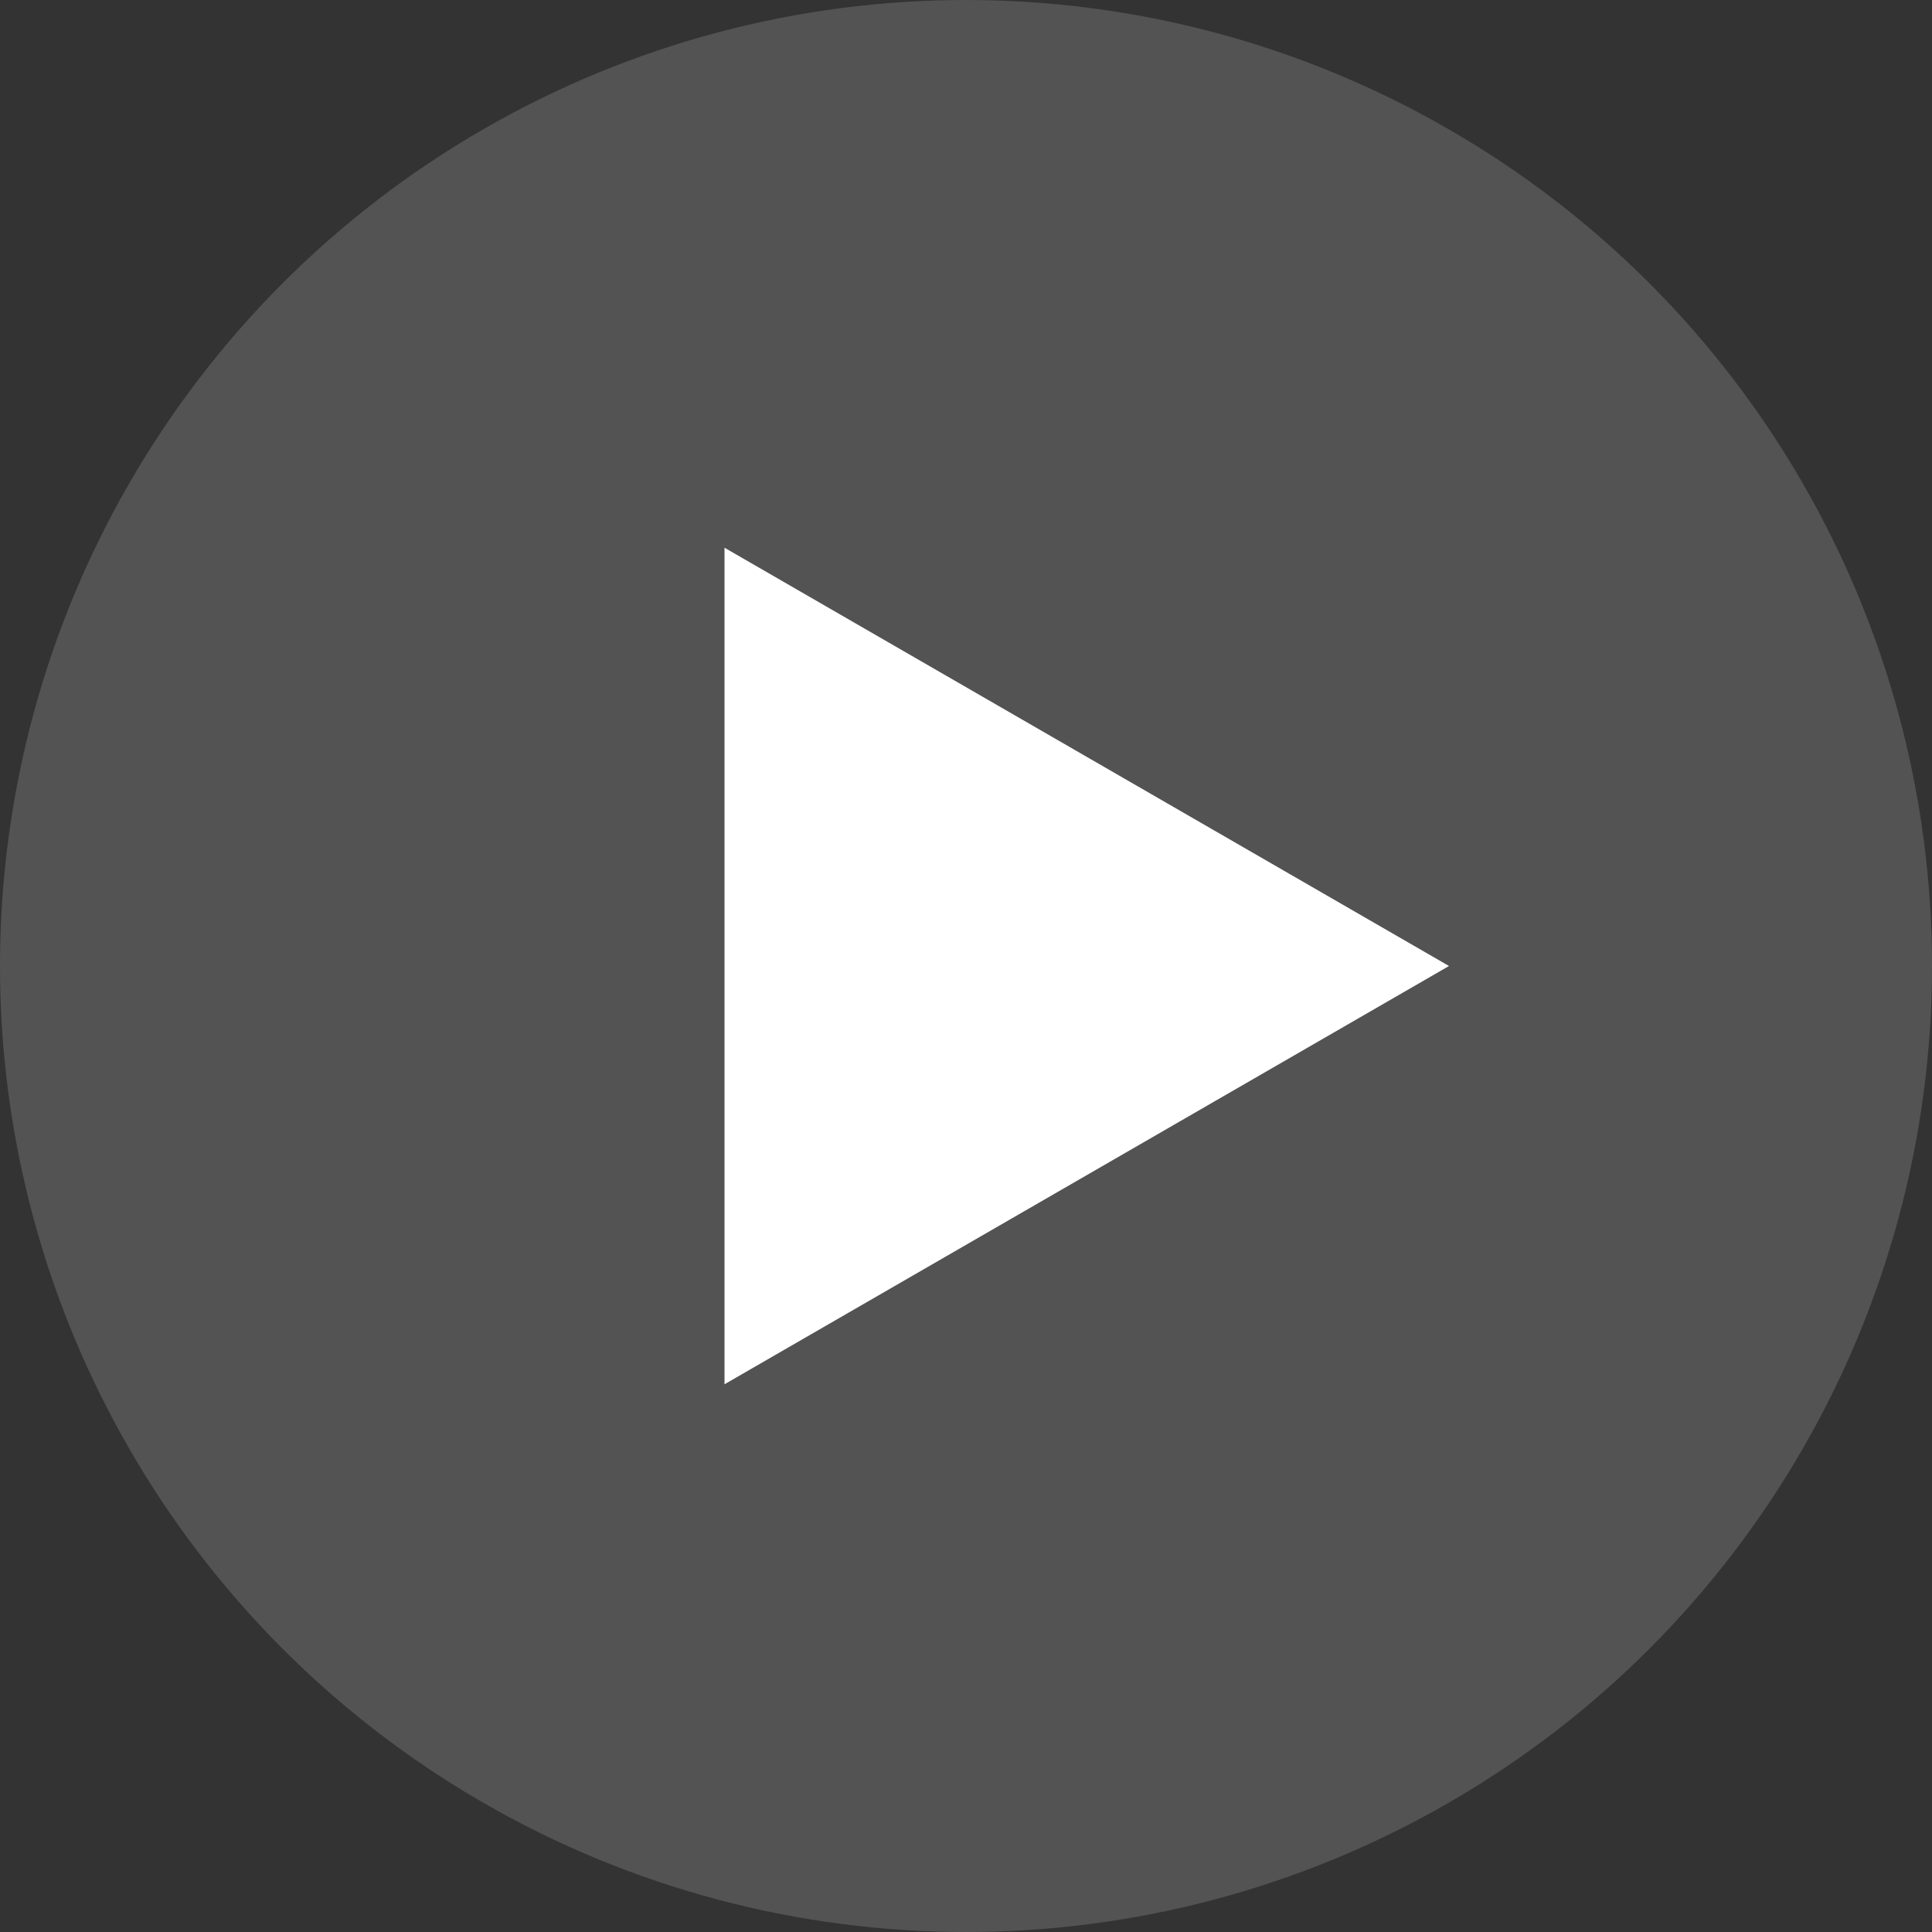 <svg width="40" height="40" viewBox="0 0 40 40" fill="none" xmlns="http://www.w3.org/2000/svg">
	<rect x="0" y="0" width="40" height="40" fill="#333333" stroke="none"/>
	<circle cx="20" cy="20" r="20" fill="white" fill-opacity="0.16"/>
	<path d="M30 20L15 28.66L15 11.34L30 20Z" fill="white"/>
</svg>
